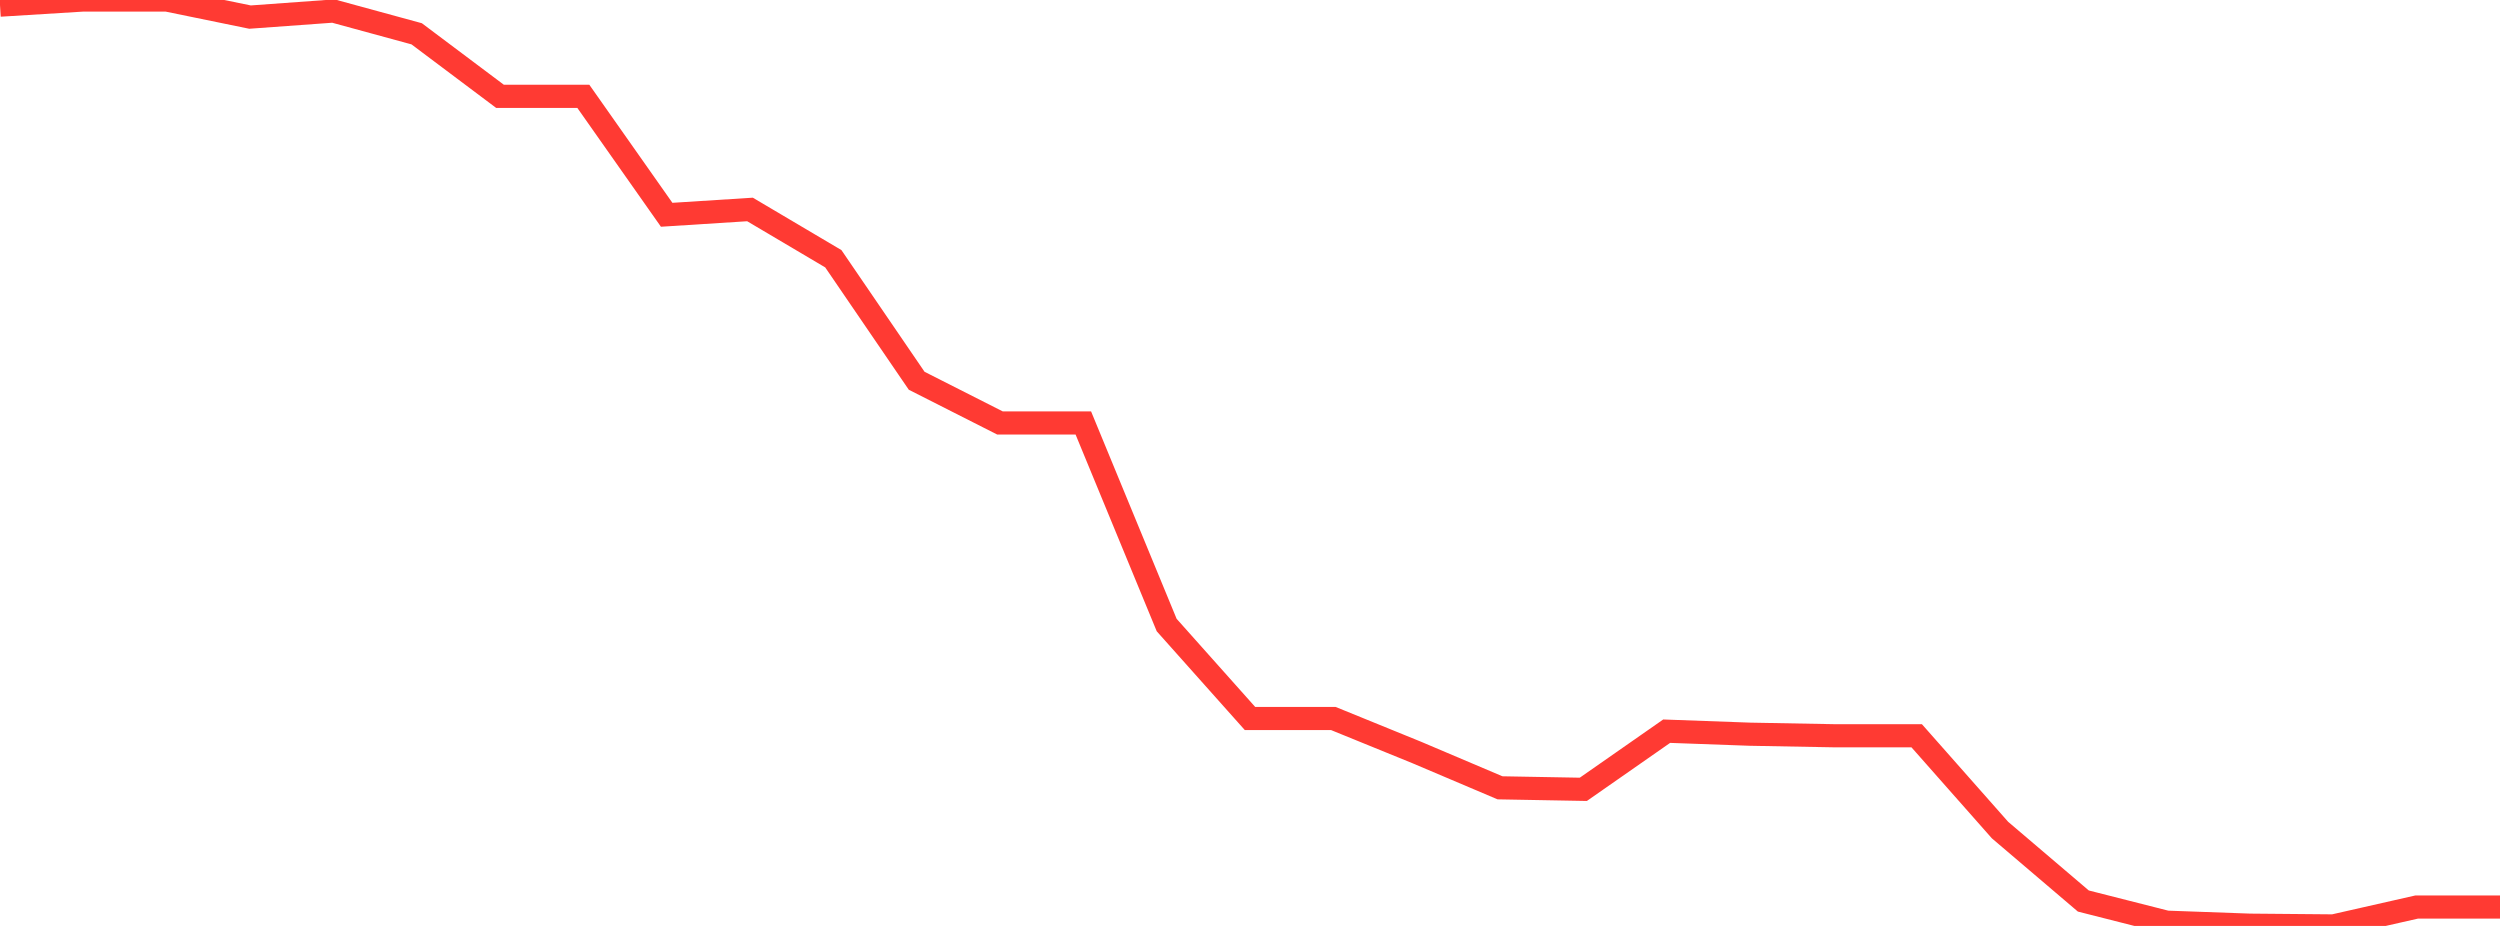 <?xml version="1.0" standalone="no"?>
<!DOCTYPE svg PUBLIC "-//W3C//DTD SVG 1.1//EN" "http://www.w3.org/Graphics/SVG/1.1/DTD/svg11.dtd">

<svg width="135" height="50" viewBox="0 0 135 50" preserveAspectRatio="none" 
  xmlns="http://www.w3.org/2000/svg"
  xmlns:xlink="http://www.w3.org/1999/xlink">


<polyline points="0.0, 0.278 4.5, 0.0 9.0, 0.0 13.5, 0.923 18.0, 0.597 22.5, 1.825 27.0, 5.202 31.5, 5.202 36.0, 11.598 40.5, 11.311 45.0, 13.973 49.5, 20.561 54.0, 22.841 58.5, 22.841 63.0, 33.752 67.5, 38.799 72.0, 38.799 76.5, 40.632 81.0, 42.542 85.5, 42.624 90.0, 39.484 94.5, 39.647 99.0, 39.73 103.5, 39.73 108.0, 44.823 112.5, 48.655 117.0, 49.798 121.5, 49.96 126.0, 50.0 130.5, 48.98 135.0, 48.98" fill="none" stroke="#ff3a33" stroke-width="1.25"/>

</svg>